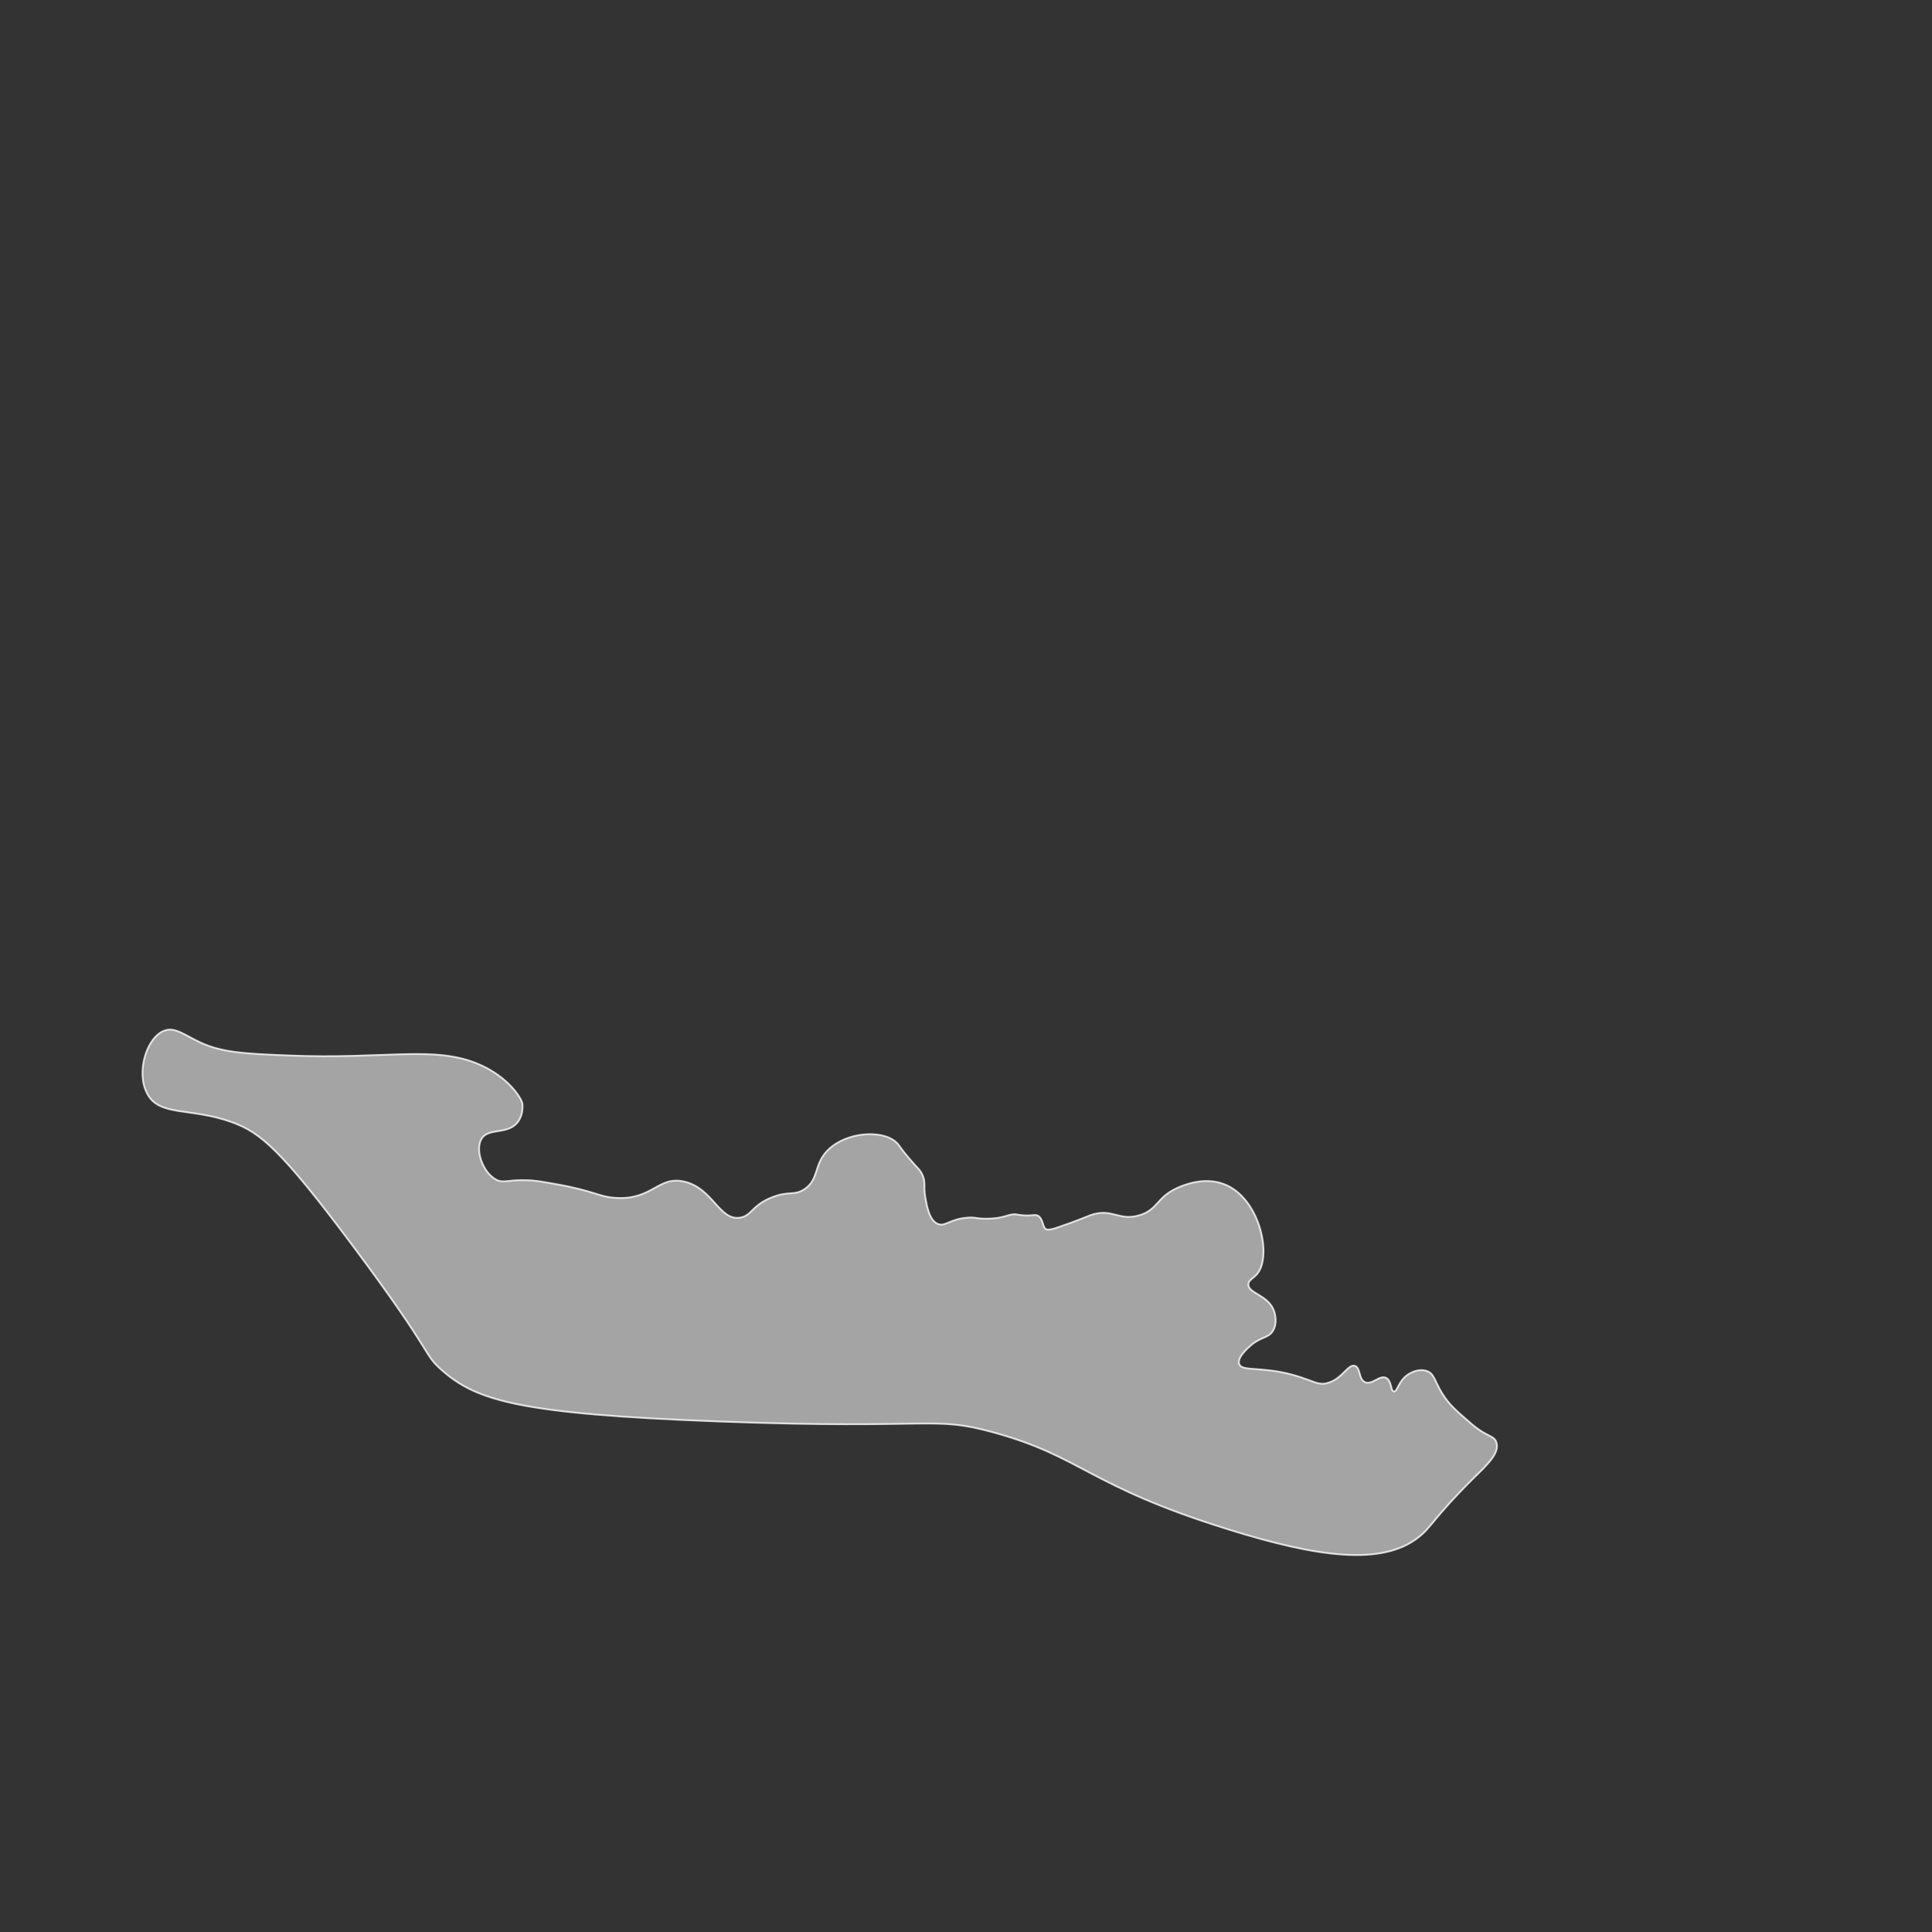 <?xml version="1.0" encoding="utf-8"?>
<!-- Generator: Adobe Illustrator 22.1.0, SVG Export Plug-In . SVG Version: 6.00 Build 0)  -->
<svg version="1.1" id="Calque_3" xmlns="http://www.w3.org/2000/svg" xmlns:xlink="http://www.w3.org/1999/xlink" x="0px" y="0px"
	 viewBox="0 0 566.9 566.9" enable-background="new 0 0 566.9 566.9" xml:space="preserve">
<rect x="0" y="0" width="566.9" height="566.9" fill="#333333" stroke="none"/>
<linearGradient id="SVGID_1_" gradientUnits="userSpaceOnUse" x1="197.502" y1="442.211" x2="279.075" y2="300.921">
	<stop  offset="1" style="stop-color:#FFFFFF;stop-opacity:0.7"/>
	<stop  offset="1" style="stop-color:#000000;stop-opacity:0"/>
</linearGradient>
<linearGradient id="SVGID_2_" gradientUnits="userSpaceOnUse" x1="41.508" y1="379.223" x2="439.364" y2="379.223">
	<stop  offset="0" style="stop-color:#FFFFFF"/>
	<stop  offset="1" style="stop-color:#FFFFFF"/>
</linearGradient>
<path opacity="0.79" fill="url(#SVGID_1_)" stroke="url(#SVGID_2_)" stroke-width="0.526" stroke-miterlimit="10" d="M48.3,302.4
	c3.1-1.1,5.8,1.3,10.3,3.4c6.3,3,13,3.4,26,3.9c28.4,1.2,42.6-3,55.7,2.5c8.8,3.7,12.8,10.1,13,11.7c0,0.5,0.3,2.9-1.2,5.1
	c-2.8,4.1-8.5,1.8-10.7,5c-2.2,3.3,0.3,10.2,4.3,12.2c2,1,3.2,0,8.3,0.1c2.8,0,4.8,0.4,8.8,1.1c12,2.1,12.7,3.8,18,4.1
	c10.7,0.6,12.3-6.5,19.9-4.8c8.5,1.9,10.3,11.5,16.4,10.6c3.5-0.5,3.5-3.7,9.5-6c4.8-1.9,6.2-0.4,9.2-2.2c4.7-2.9,2.8-7.4,7.2-11.7
	c5.4-5.3,15.9-6,20-2.2c0.9,0.8,0.8,1.2,3.6,4.5c2.7,3.2,3.4,3.5,4.1,5.1c1,2.3,0.2,3,0.8,6.5c0.5,2.8,1.2,6.7,3.6,7.8
	c2.2,1,3.5-1.4,8.8-1.8c2.5-0.2,2.3,0.3,5.5,0.3c5,0,6.3-1.3,8.3-1.3c0.5,0,0.6,0.1,1.5,0.2c3.8,0.5,4.4-0.4,5.5,0.3
	c1.6,1.1,1.1,3.8,2.6,4c0.1,0,0.2,0,0.4,0c0.6,0,1.4-0.2,3.4-0.9c4.7-1.6,7.2-2.7,8.8-3.3c6.4-2.3,8.3,1.8,14.4,0
	c5.5-1.6,5-5.3,11.3-8.1c1.4-0.6,7.5-3.3,13.4-1.1c10.7,3.9,14.4,21.4,9.8,26.5c-1,1.2-2.5,1.7-2.5,3c0,2.6,5.5,3,7.4,7.4
	c0.7,1.8,1,4.3-0.2,6.2c-1.3,2.2-3.5,1.7-6.5,4.3c-0.9,0.8-4,3.5-3.4,5.4c0.7,2.3,6.1,0.7,15.3,3.1c6.4,1.7,7.9,3.5,11,2.4
	c4.1-1.3,5.7-5.6,7.7-4.9c1.7,0.6,1,4,3,4.8c2.1,0.8,4.2-2.2,6.1-1.3c1.7,0.8,1.3,3.9,2.3,4c1,0.1,1.3-2.9,3.9-4.8
	c1.5-1.1,3.8-1.9,5.8-1.2c2.2,0.8,2.2,2.9,4.5,6.6c2.1,3.4,4.4,5.3,8.8,9.1c4.4,3.7,6.5,3.2,7.1,5.3c1,3.1-2.8,6.6-6.9,10.6
	c-11.8,11.8-12.2,14.3-16,17.2c-10.7,8.4-29.5,5.9-56-2.4c-41.1-12.8-42.5-21.2-68.7-28.4c-18.2-5-16.9-0.8-80.5-3.2
	c-59.1-2.2-71.2-6.2-81.3-15c-5.8-5.1-1.6-3.6-26-36.3c-21.2-28.4-27.3-33.5-35.6-36.5c-12.1-4.4-21.4-1.6-24.9-8.4
	C39.8,314.6,43.1,304.2,48.3,302.4z"/>
</svg>
